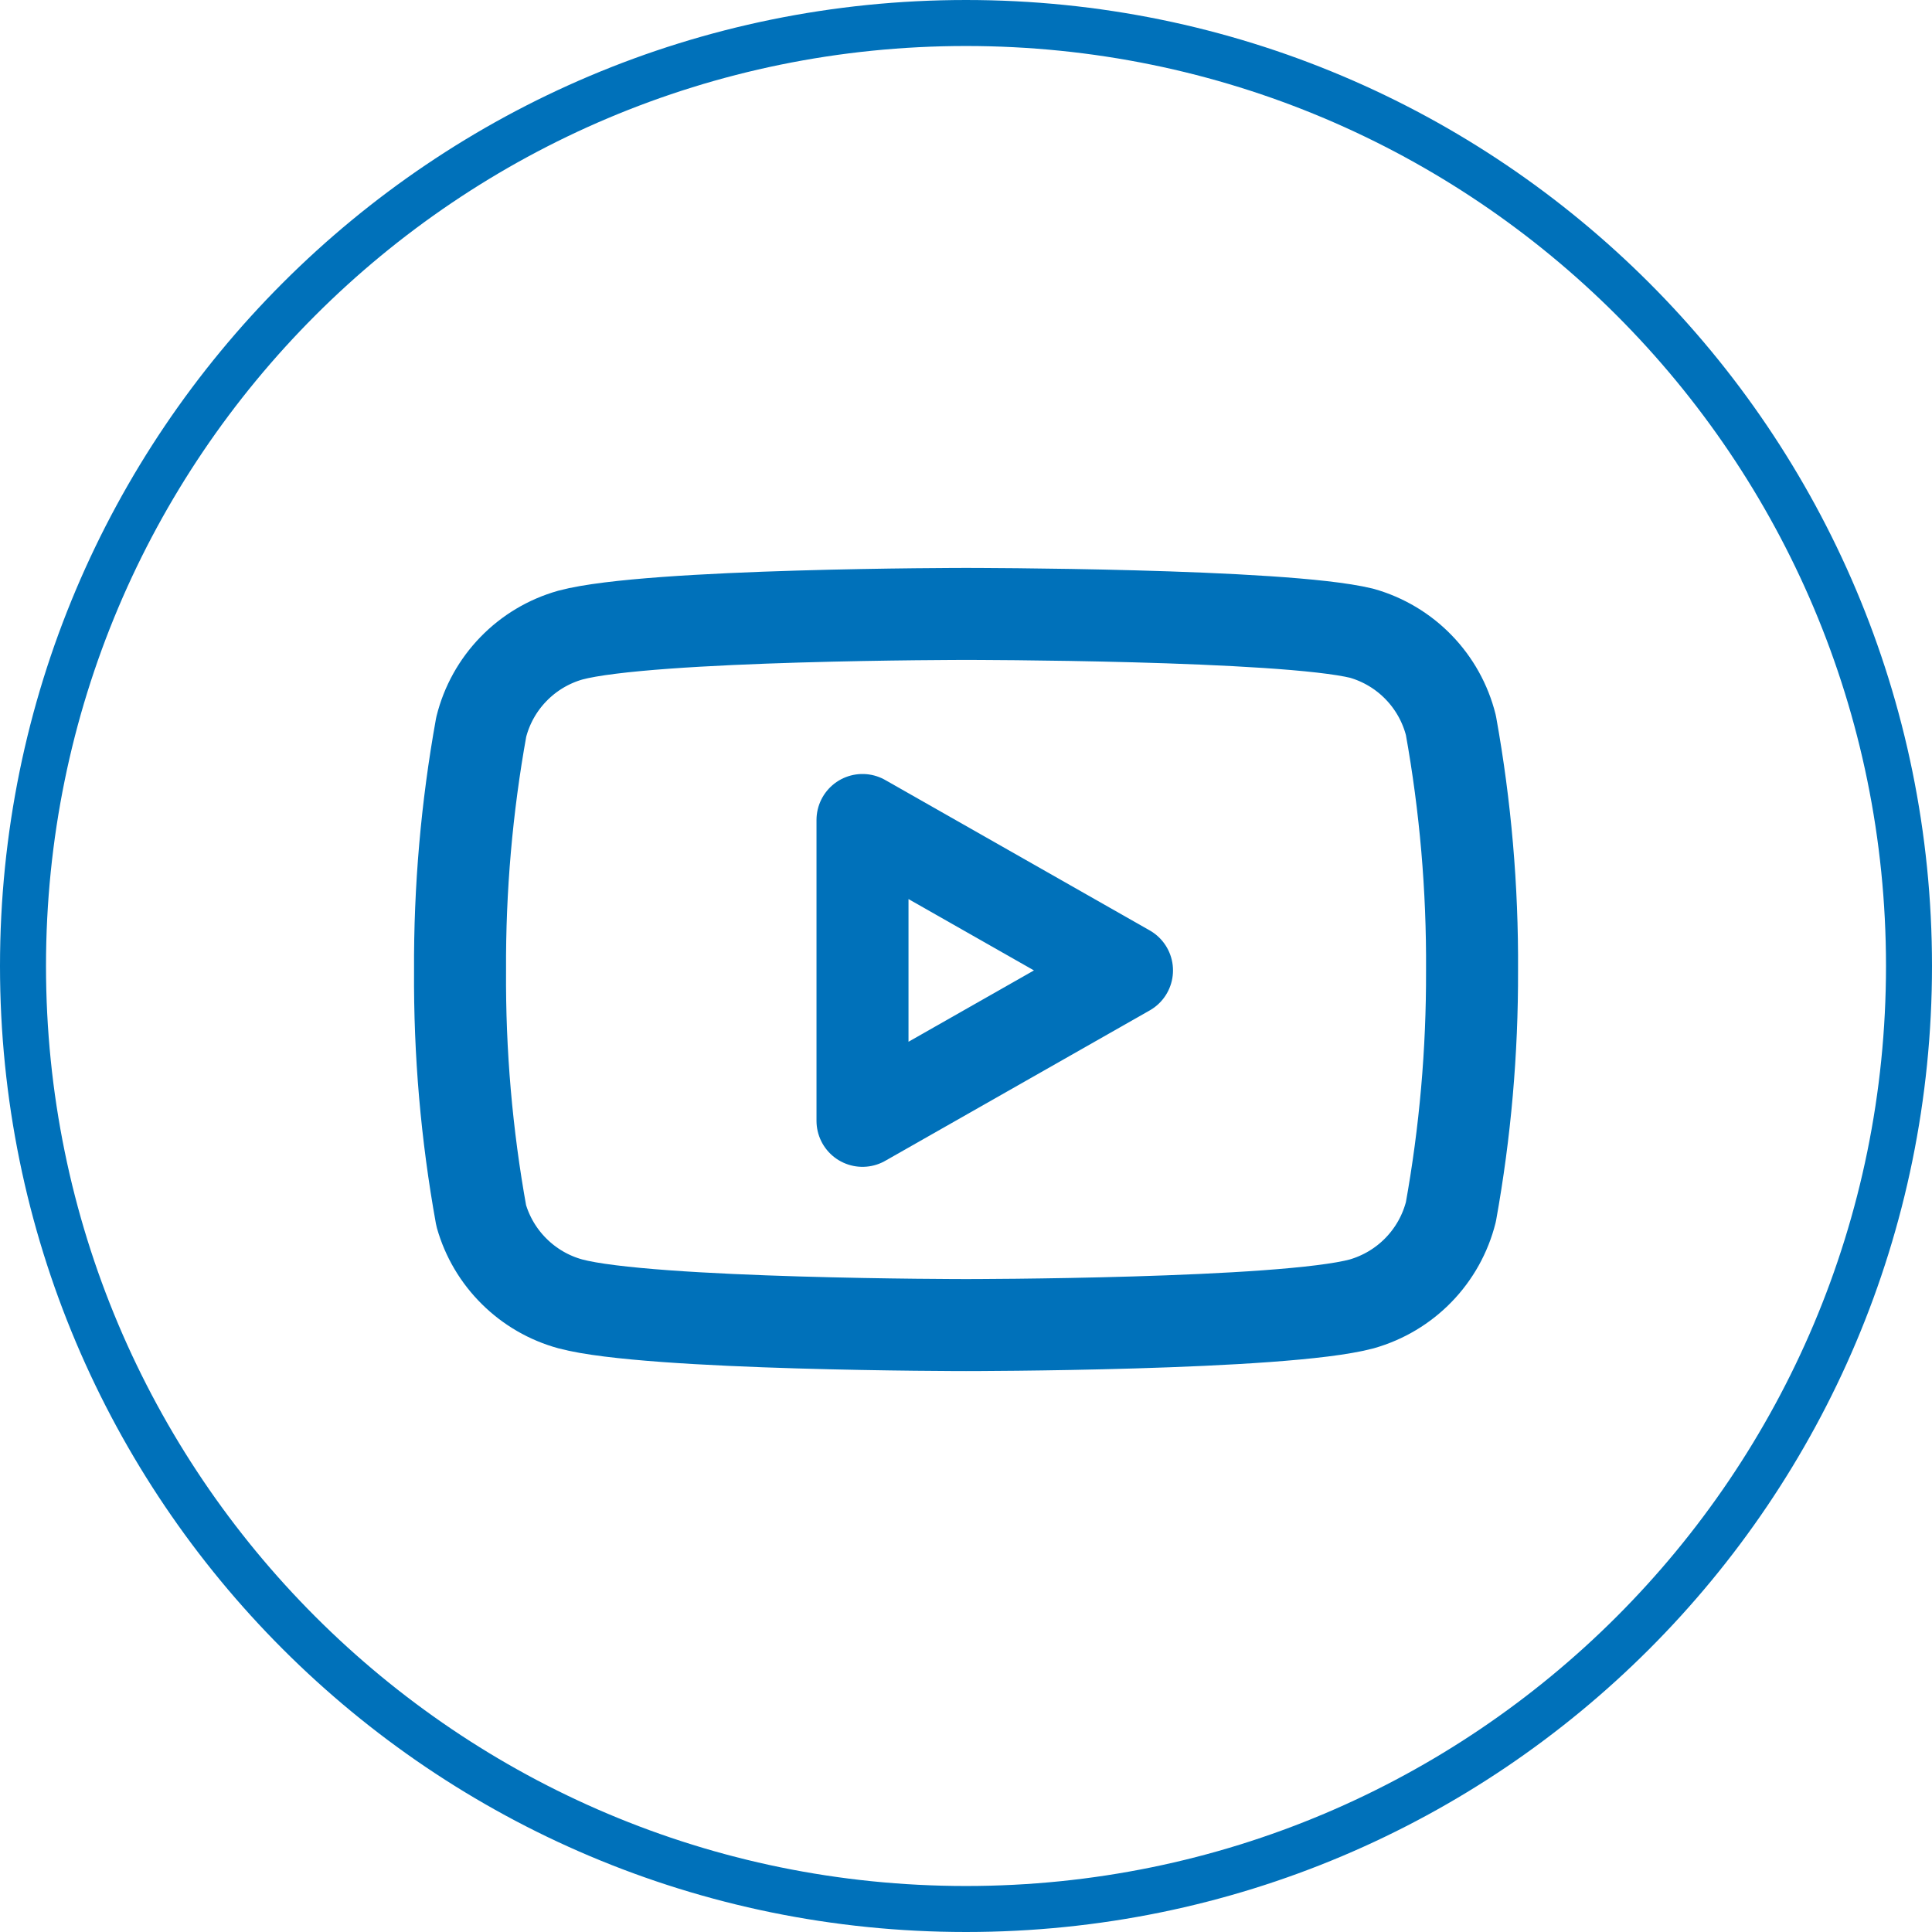 <?xml version="1.0" encoding="UTF-8"?>
<svg xmlns="http://www.w3.org/2000/svg" width="42" height="42" viewBox="0 0 42 42" fill="none">
  <path d="M21 0.5C32.328 0.5 41.5 9.672 41.5 21C41.5 32.328 32.328 41.5 21 41.5C9.672 41.5 0.5 32.328 0.5 21C0.5 9.672 9.672 0.5 21 0.5Z" stroke="#0071BA"></path>
  <g clip-path="url(#clip0_523_7087)">
    <path d="M31.541 15.766C31.422 15.291 31.18 14.856 30.839 14.505C30.499 14.154 30.071 13.899 29.601 13.766C27.881 13.346 21.001 13.346 21.001 13.346C21.001 13.346 14.121 13.346 12.401 13.806C11.93 13.939 11.502 14.194 11.162 14.545C10.821 14.896 10.579 15.331 10.461 15.806C10.146 17.551 9.992 19.322 10.001 21.096C9.989 22.883 10.143 24.667 10.461 26.426C10.591 26.886 10.839 27.304 11.179 27.64C11.519 27.977 11.939 28.22 12.401 28.346C14.121 28.806 21.001 28.806 21.001 28.806C21.001 28.806 27.881 28.806 29.601 28.346C30.071 28.212 30.499 27.957 30.839 27.606C31.18 27.255 31.422 26.82 31.541 26.346C31.853 24.613 32.007 22.856 32.001 21.096C32.012 19.309 31.858 17.524 31.541 15.766V15.766Z" stroke="#0071BA" stroke-width="2" stroke-linecap="round" stroke-linejoin="round"></path>
    <path d="M18.75 24.366L24.5 21.096L18.75 17.826V24.366Z" stroke="#0071BA" stroke-width="2" stroke-linecap="round" stroke-linejoin="round"></path>
  </g>
  <defs>
    <clipPath id="clip0_523_7087">
      <rect width="24" height="24" fill="white" transform="translate(9 9)"></rect>
    </clipPath>
  </defs>
</svg>
